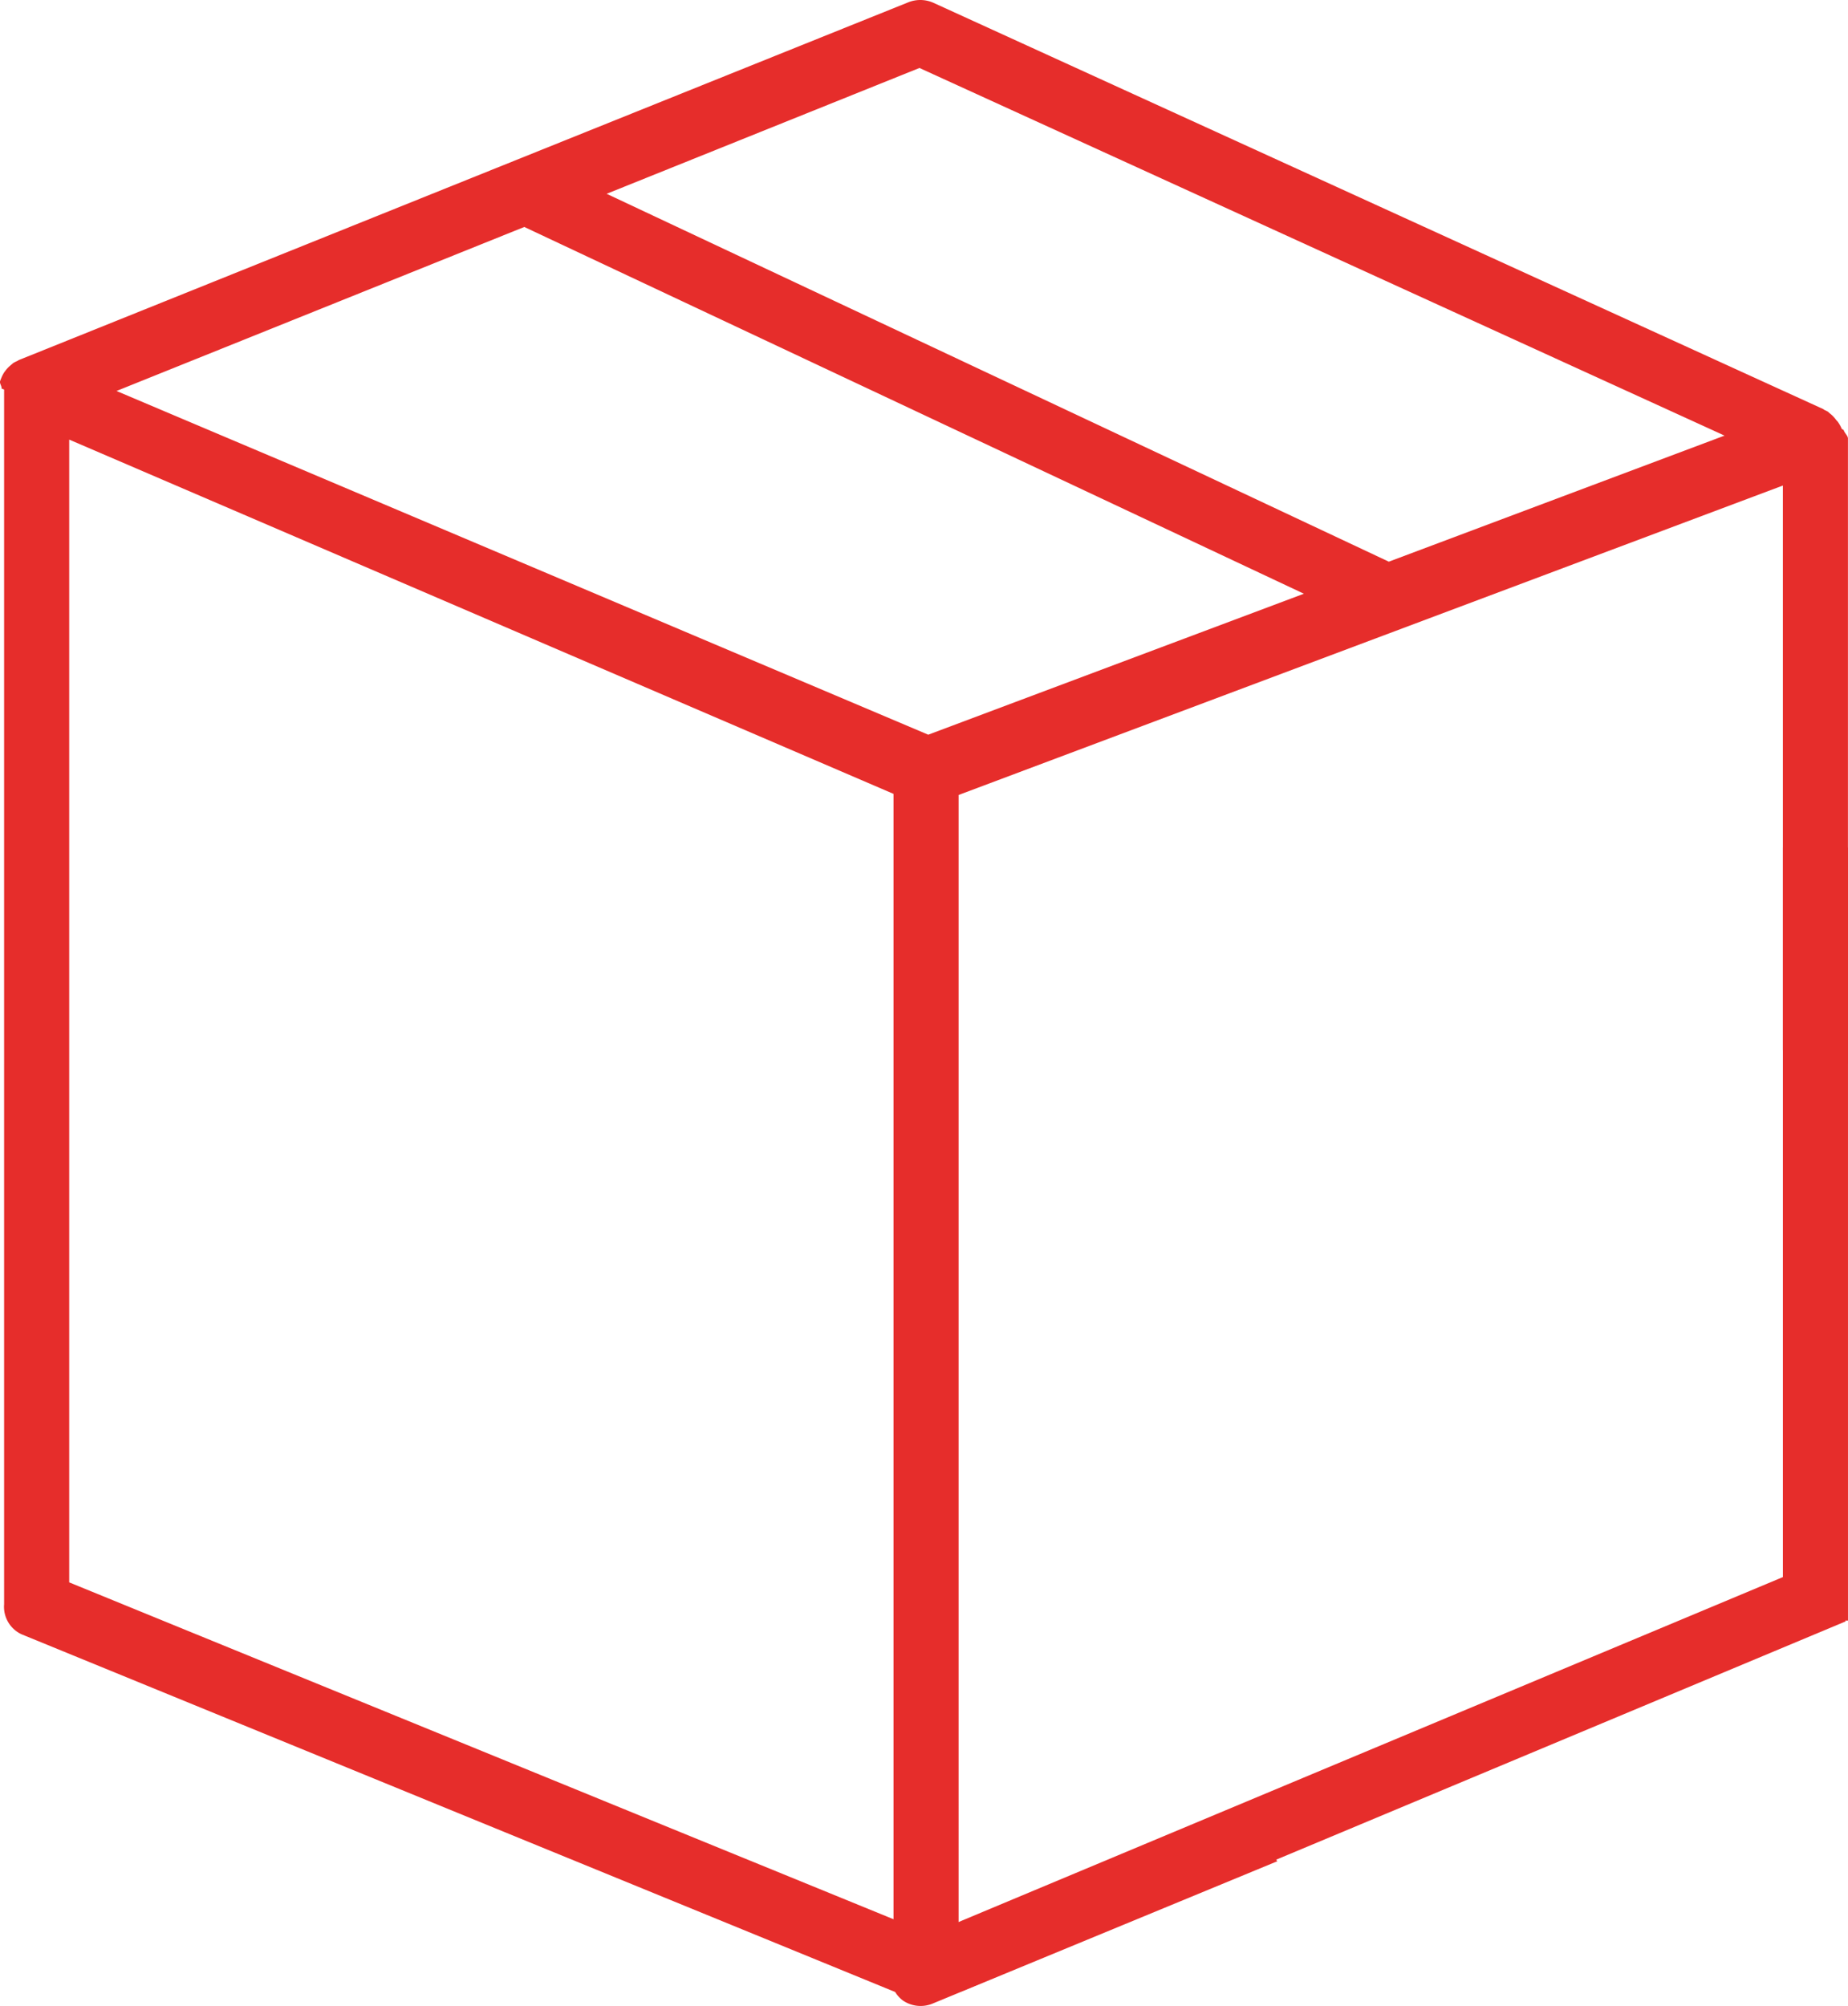 <svg id="Group_670" data-name="Group 670" xmlns="http://www.w3.org/2000/svg" xmlns:xlink="http://www.w3.org/1999/xlink" width="107.857" height="117.047" viewBox="0 0 107.857 117.047">
  <defs>
    <clipPath id="clip-path">
      <rect id="Rectangle_761" data-name="Rectangle 761" width="107.857" height="117.047" fill="#e62d2b"/>
    </clipPath>
  </defs>
  <g id="Group_673" data-name="Group 673" transform="translate(0 0)" clip-path="url(#clip-path)">
    <path id="Path_373" data-name="Path 373" d="M107.613,25.108c-.009-.034-.115-.065-.127-.1a2.01,2.01,0,0,0-.205-.371c-.029-.051-.086-.094-.12-.142a2.025,2.025,0,0,0-.229-.26c-.044-.043-.1-.085-.146-.124s-.067-.065-.1-.09a1.764,1.764,0,0,0-.2-.1c-.033-.019-.06-.046-.095-.062L54.5.172A1.887,1.887,0,0,0,53,.138L1.117,21c-.039.016-.07.044-.108.062a1.93,1.93,0,0,0-.234.118c-.028.018-.048.044-.075.065-.054.041-.1.085-.152.129a1.923,1.923,0,0,0-.218.237c-.039.051-.077.1-.113.158a2.009,2.009,0,0,0-.147.3c-.022.056-.046.108-.063.166-.041.138.095.282.087.43,0,.024.146.048.146.073V93.6a1.769,1.769,0,0,0,1.023,1.759l50.984,20.87a1.767,1.767,0,0,0,.447.494,1.836,1.836,0,0,0,1.75.176l20.106-8.3a5.864,5.864,0,0,1-1.243-3.507l-17.36,7.217V46.385l48.11-18.056V61.272a6.274,6.274,0,0,1,.653-.065,5.356,5.356,0,0,1,2.971.844c.057.008.118.009.173.016V25.586c0-.163-.2-.323-.242-.477M52.149,111.983,4.039,92.328V25.649L52.149,46.32Zm2.027-69.116L6.8,22.812l23.8-9.57,45.5,21.4ZM81.057,32.772,35.407,11.307,53.663,3.965l46.988,21.451Z" transform="translate(0 0.001)" fill="#e62d2b"/>
    <rect id="Rectangle_759" data-name="Rectangle 759" width="55.88" height="3.798" transform="translate(54.705 112.666) rotate(-22.702)" fill="#e62d2b"/>
    <rect id="Rectangle_760" data-name="Rectangle 760" width="3.798" height="45.106" transform="translate(104.058 49.451)" fill="#e62d2b"/>
  </g>
</svg>
